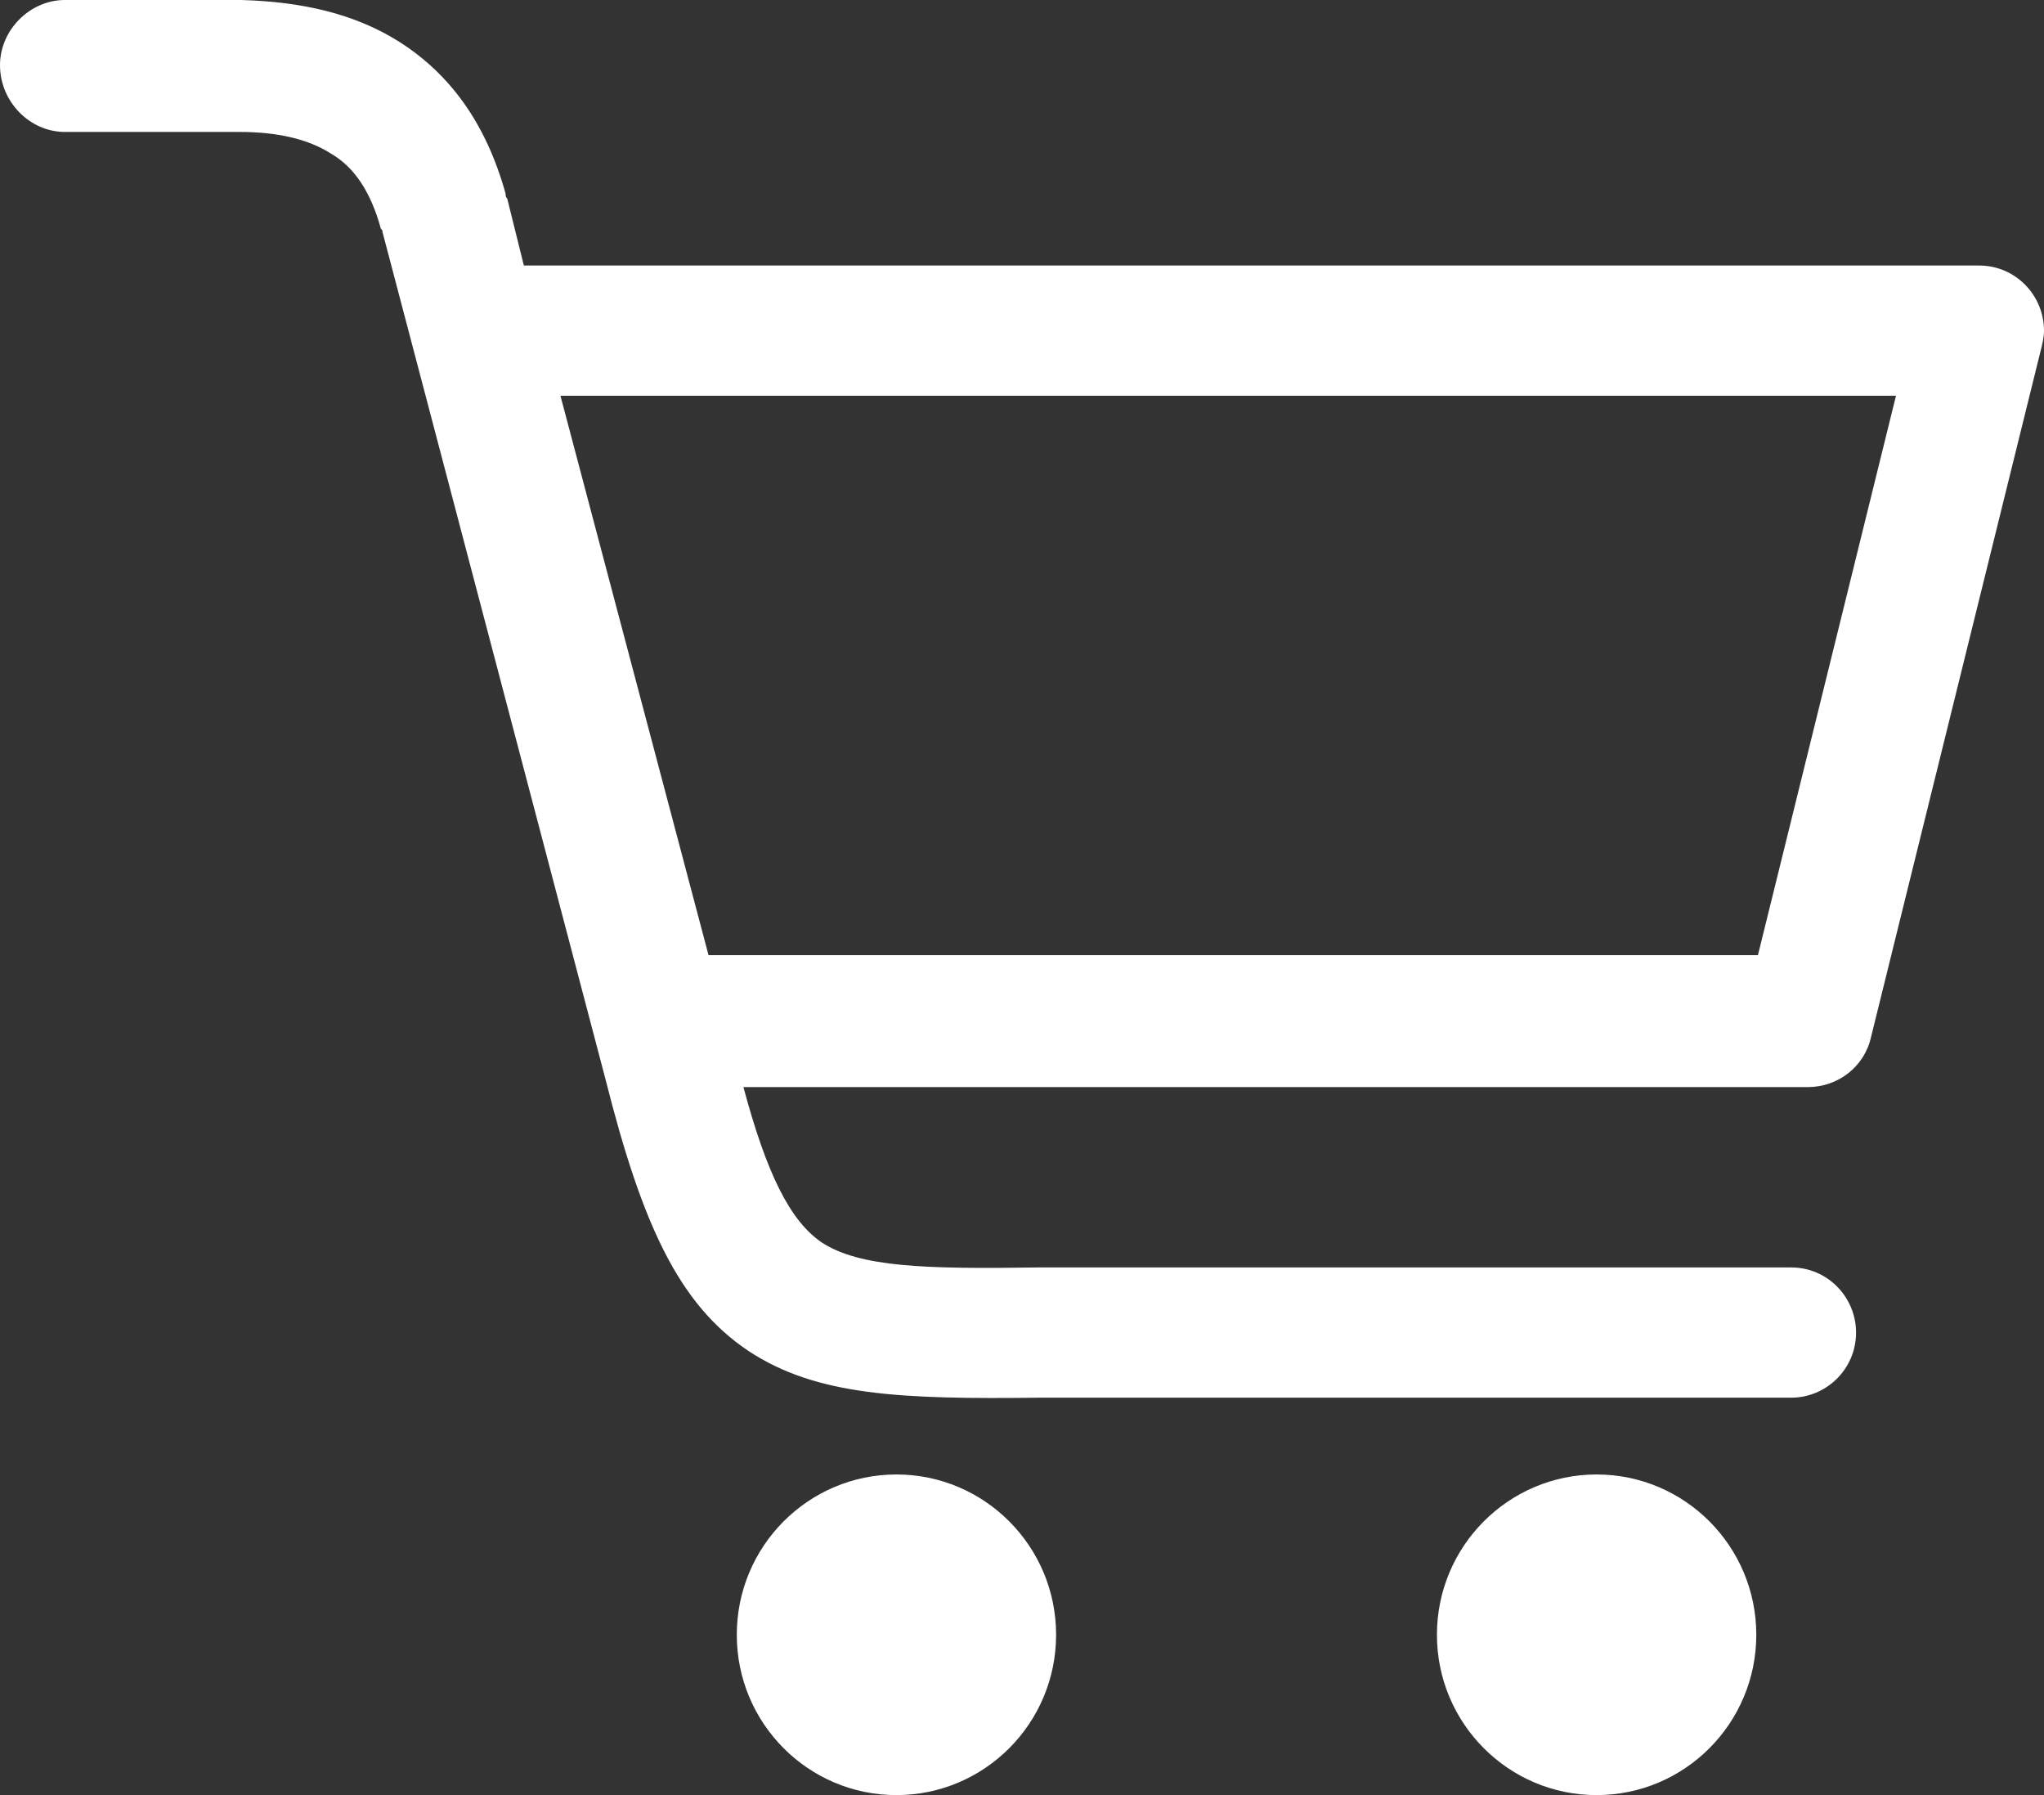 <svg width="41" height="36" viewBox="0 0 41 36" fill="none" xmlns="http://www.w3.org/2000/svg">
<rect x="0" y="0" width="41" height="36" fill="#333333" stroke="none"/>
<g clip-path="url(#clip0_236_48)">
<path d="M1.301 2.646C0.6 2.646 0 2.043 0 1.306C0 0.603 0.6 0 1.301 0H4.704C4.737 0 4.804 0 4.837 0C6.038 0.033 7.106 0.268 8.007 0.837C9.007 1.473 9.741 2.445 10.142 3.885C10.142 3.918 10.142 3.952 10.175 3.985L10.508 5.325H39.699C40.433 5.325 41 5.927 41 6.631C41 6.765 40.967 6.899 40.933 7.033L37.531 20.796C37.397 21.399 36.863 21.801 36.263 21.801H14.912C15.379 23.542 15.846 24.48 16.48 24.915C17.247 25.418 18.582 25.451 20.817 25.418H20.85H35.929C36.663 25.418 37.23 26.02 37.23 26.724C37.23 27.46 36.63 28.03 35.929 28.03H20.85C18.081 28.063 16.38 27.996 15.012 27.092C13.611 26.154 12.877 24.547 12.143 21.634L7.673 4.655C7.673 4.621 7.673 4.621 7.64 4.588C7.439 3.851 7.106 3.349 6.639 3.081C6.172 2.78 5.538 2.646 4.804 2.646C4.771 2.646 4.737 2.646 4.704 2.646H1.301ZM32.026 29.57C33.794 29.57 35.229 31.01 35.229 32.785C35.229 34.56 33.794 36 32.026 36C30.258 36 28.823 34.56 28.823 32.785C28.823 31.01 30.258 29.57 32.026 29.57ZM17.981 29.57C19.749 29.57 21.184 31.01 21.184 32.785C21.184 34.56 19.749 36 17.981 36C16.213 36 14.779 34.56 14.779 32.785C14.779 31.01 16.213 29.57 17.981 29.57ZM11.242 7.937L14.212 19.155H35.262L38.031 7.937H11.242Z" fill="white"/>
</g>
<defs>
<clipPath id="clip0_236_48">
<rect width="41" height="36" fill="white"/>
</clipPath>
</defs>
</svg>
